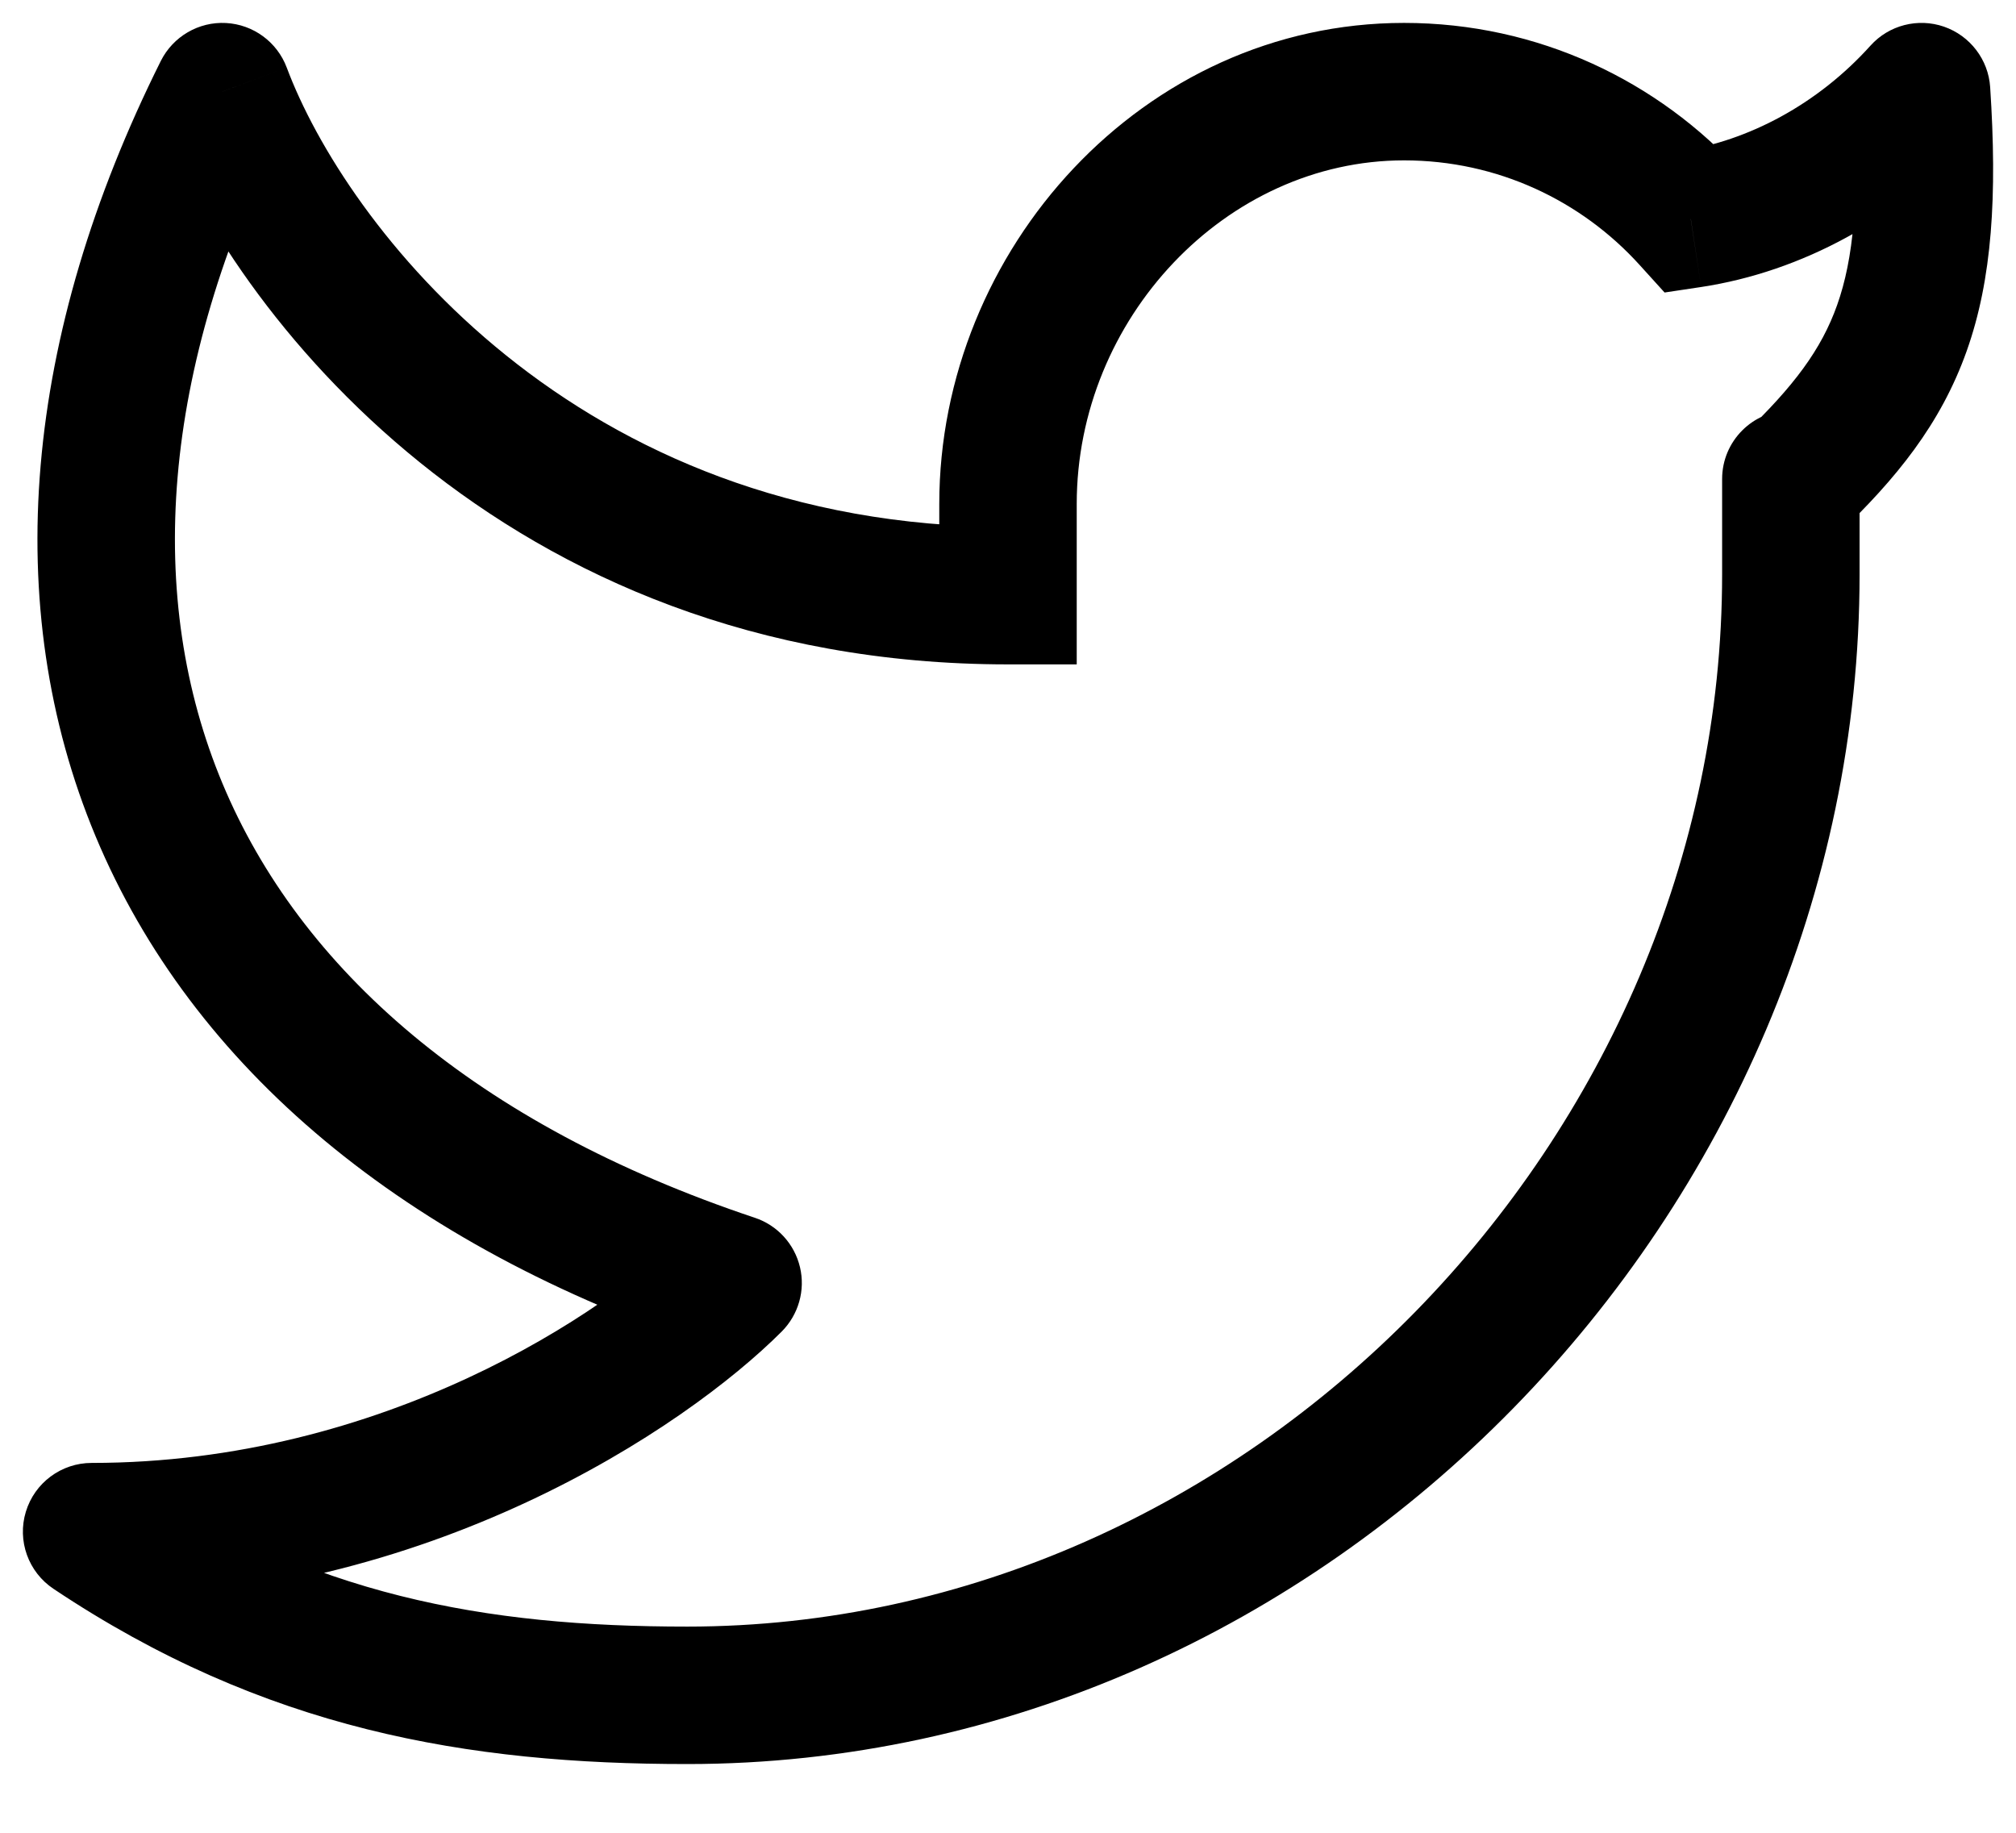 <svg width="22" height="20" viewBox="0 0 22 20" fill="none" xmlns="http://www.w3.org/2000/svg">
<path d="M20.969 1L21.718 0.95C21.698 0.65 21.499 0.39 21.214 0.291C20.93 0.193 20.613 0.274 20.412 0.498L20.969 1ZM20.293 5.227C20.293 4.813 19.957 4.477 19.543 4.477C19.129 4.477 18.793 4.813 18.793 5.227H20.293ZM11 6.5V7.25H11.75V6.5H11ZM2.426 1L3.129 0.737C3.024 0.458 2.764 0.267 2.466 0.251C2.168 0.235 1.889 0.398 1.755 0.665L2.426 1ZM8 14L8.531 14.53C8.714 14.346 8.79 14.08 8.73 13.828C8.67 13.575 8.484 13.371 8.238 13.289L8 14ZM1 16.714V15.964C0.67 15.964 0.378 16.18 0.282 16.497C0.186 16.813 0.309 17.155 0.584 17.338L1 16.714ZM18.451 2.391L17.895 2.894L18.165 3.192L18.564 3.132L18.451 2.391ZM20.221 1.05C20.294 2.159 20.226 2.828 20.048 3.329C19.876 3.814 19.575 4.216 19.024 4.744L20.062 5.827C20.689 5.226 21.177 4.632 21.462 3.83C21.741 3.044 21.796 2.135 21.718 0.95L20.221 1.05ZM20.293 6.268V5.286H18.793V6.268H20.293ZM20.293 5.286V5.227H18.793V5.286H20.293ZM10.25 5.5V6.5H11.75V5.5H10.25ZM15.322 0.25C12.474 0.25 10.25 2.726 10.25 5.5H11.75C11.75 3.476 13.379 1.75 15.322 1.75V0.25ZM18.793 6.268C18.793 12.427 13.619 17.75 7.5 17.75V19.25C14.477 19.25 20.293 13.226 20.293 6.268H18.793ZM1.724 1.263C2.515 3.375 5.47 7.25 11 7.25V5.75C6.26 5.75 3.764 2.434 3.129 0.737L1.724 1.263ZM1.755 0.665C0.258 3.664 -0.008 6.61 1.044 9.128C2.097 11.647 4.407 13.591 7.763 14.711L8.238 13.289C5.175 12.266 3.271 10.567 2.428 8.55C1.585 6.533 1.742 4.051 3.097 1.335L1.755 0.665ZM7.469 13.47C6.625 14.316 4.181 15.964 1 15.964V17.464C4.666 17.464 7.473 15.589 8.531 14.53L7.469 13.47ZM19.008 1.888C18.099 0.883 16.784 0.25 15.322 0.25V1.75C16.342 1.75 17.259 2.19 17.895 2.894L19.008 1.888ZM18.564 3.132C19.659 2.966 20.726 2.391 21.527 1.502L20.412 0.498C19.834 1.14 19.077 1.537 18.339 1.649L18.564 3.132ZM0.584 17.338C2.885 18.875 5.102 19.25 7.5 19.25V17.75C5.288 17.75 3.394 17.411 1.416 16.09L0.584 17.338Z" fill="black"/>
</svg>
